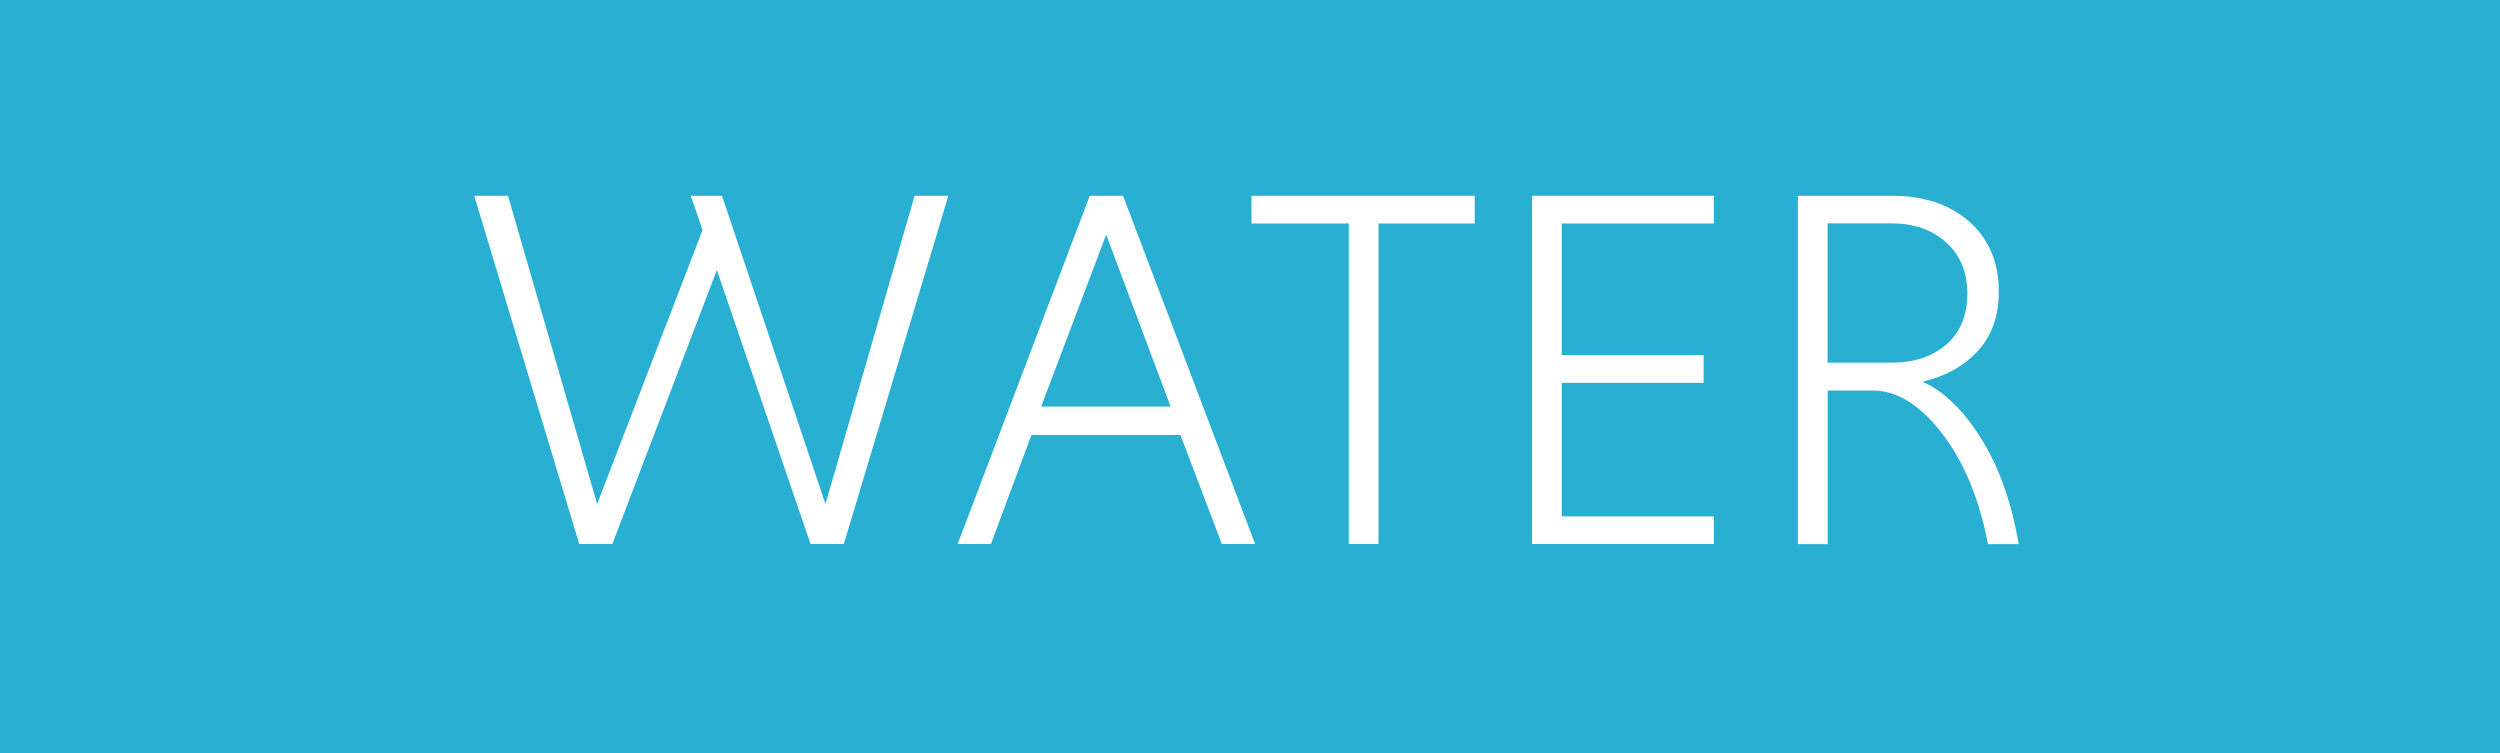 <?xml version="1.0" encoding="UTF-8"?><svg id="a" xmlns="http://www.w3.org/2000/svg" viewBox="0 0 166 50"><defs><style>.cls-1{fill:#fff;}.cls-2{fill:#28afd2;}</style></defs><rect class="cls-2" width="166" height="50"/><g><path class="cls-1" d="M38.46,36.12l-6.97-23.12h2.24l5.92,20.47,7-18.19-.78-2.28h2.07l6.87,20.47,5.92-20.47h2.24l-6.94,23.12h-2.21l-6.22-18.19-6.94,18.19h-2.21Z"/><path class="cls-1" d="M81.13,36.12l-2.75-7.24h-9.89l-2.69,7.24h-2.21l8.77-23.12h2.21l8.77,23.12h-2.21Zm-7.68-20.54l-4.32,11.42h8.6l-4.28-11.42Z"/><path class="cls-1" d="M89.56,36.12V14.84h-6.46v-1.84h14.82v1.84h-6.39v21.28h-1.97Z"/><path class="cls-1" d="M113.8,36.12h-12.07V13h12.07v1.84h-10.1v8.74h9.42v1.84h-9.42v8.87h10.1v1.84Z"/><path class="cls-1" d="M119.38,36.12V13h6.26c2.11,0,3.81,.57,5.12,1.72,1.3,1.15,1.96,2.69,1.96,4.64,0,1.61-.46,2.92-1.38,3.93s-2.15,1.69-3.69,2.06c1.43,.63,2.73,1.9,3.91,3.79,1.18,1.89,2.01,4.22,2.48,6.99h-2.04c-.57-2.99-1.58-5.44-3.04-7.34-1.46-1.9-3-2.86-4.61-2.86h-2.99v10.2h-1.97Zm11.25-16.63c0-1.43-.47-2.56-1.41-3.4-.94-.84-2.15-1.26-3.62-1.26h-4.25v9.25h4.25c1.5,0,2.71-.4,3.64-1.21,.93-.8,1.39-1.93,1.39-3.38Z"/></g></svg>